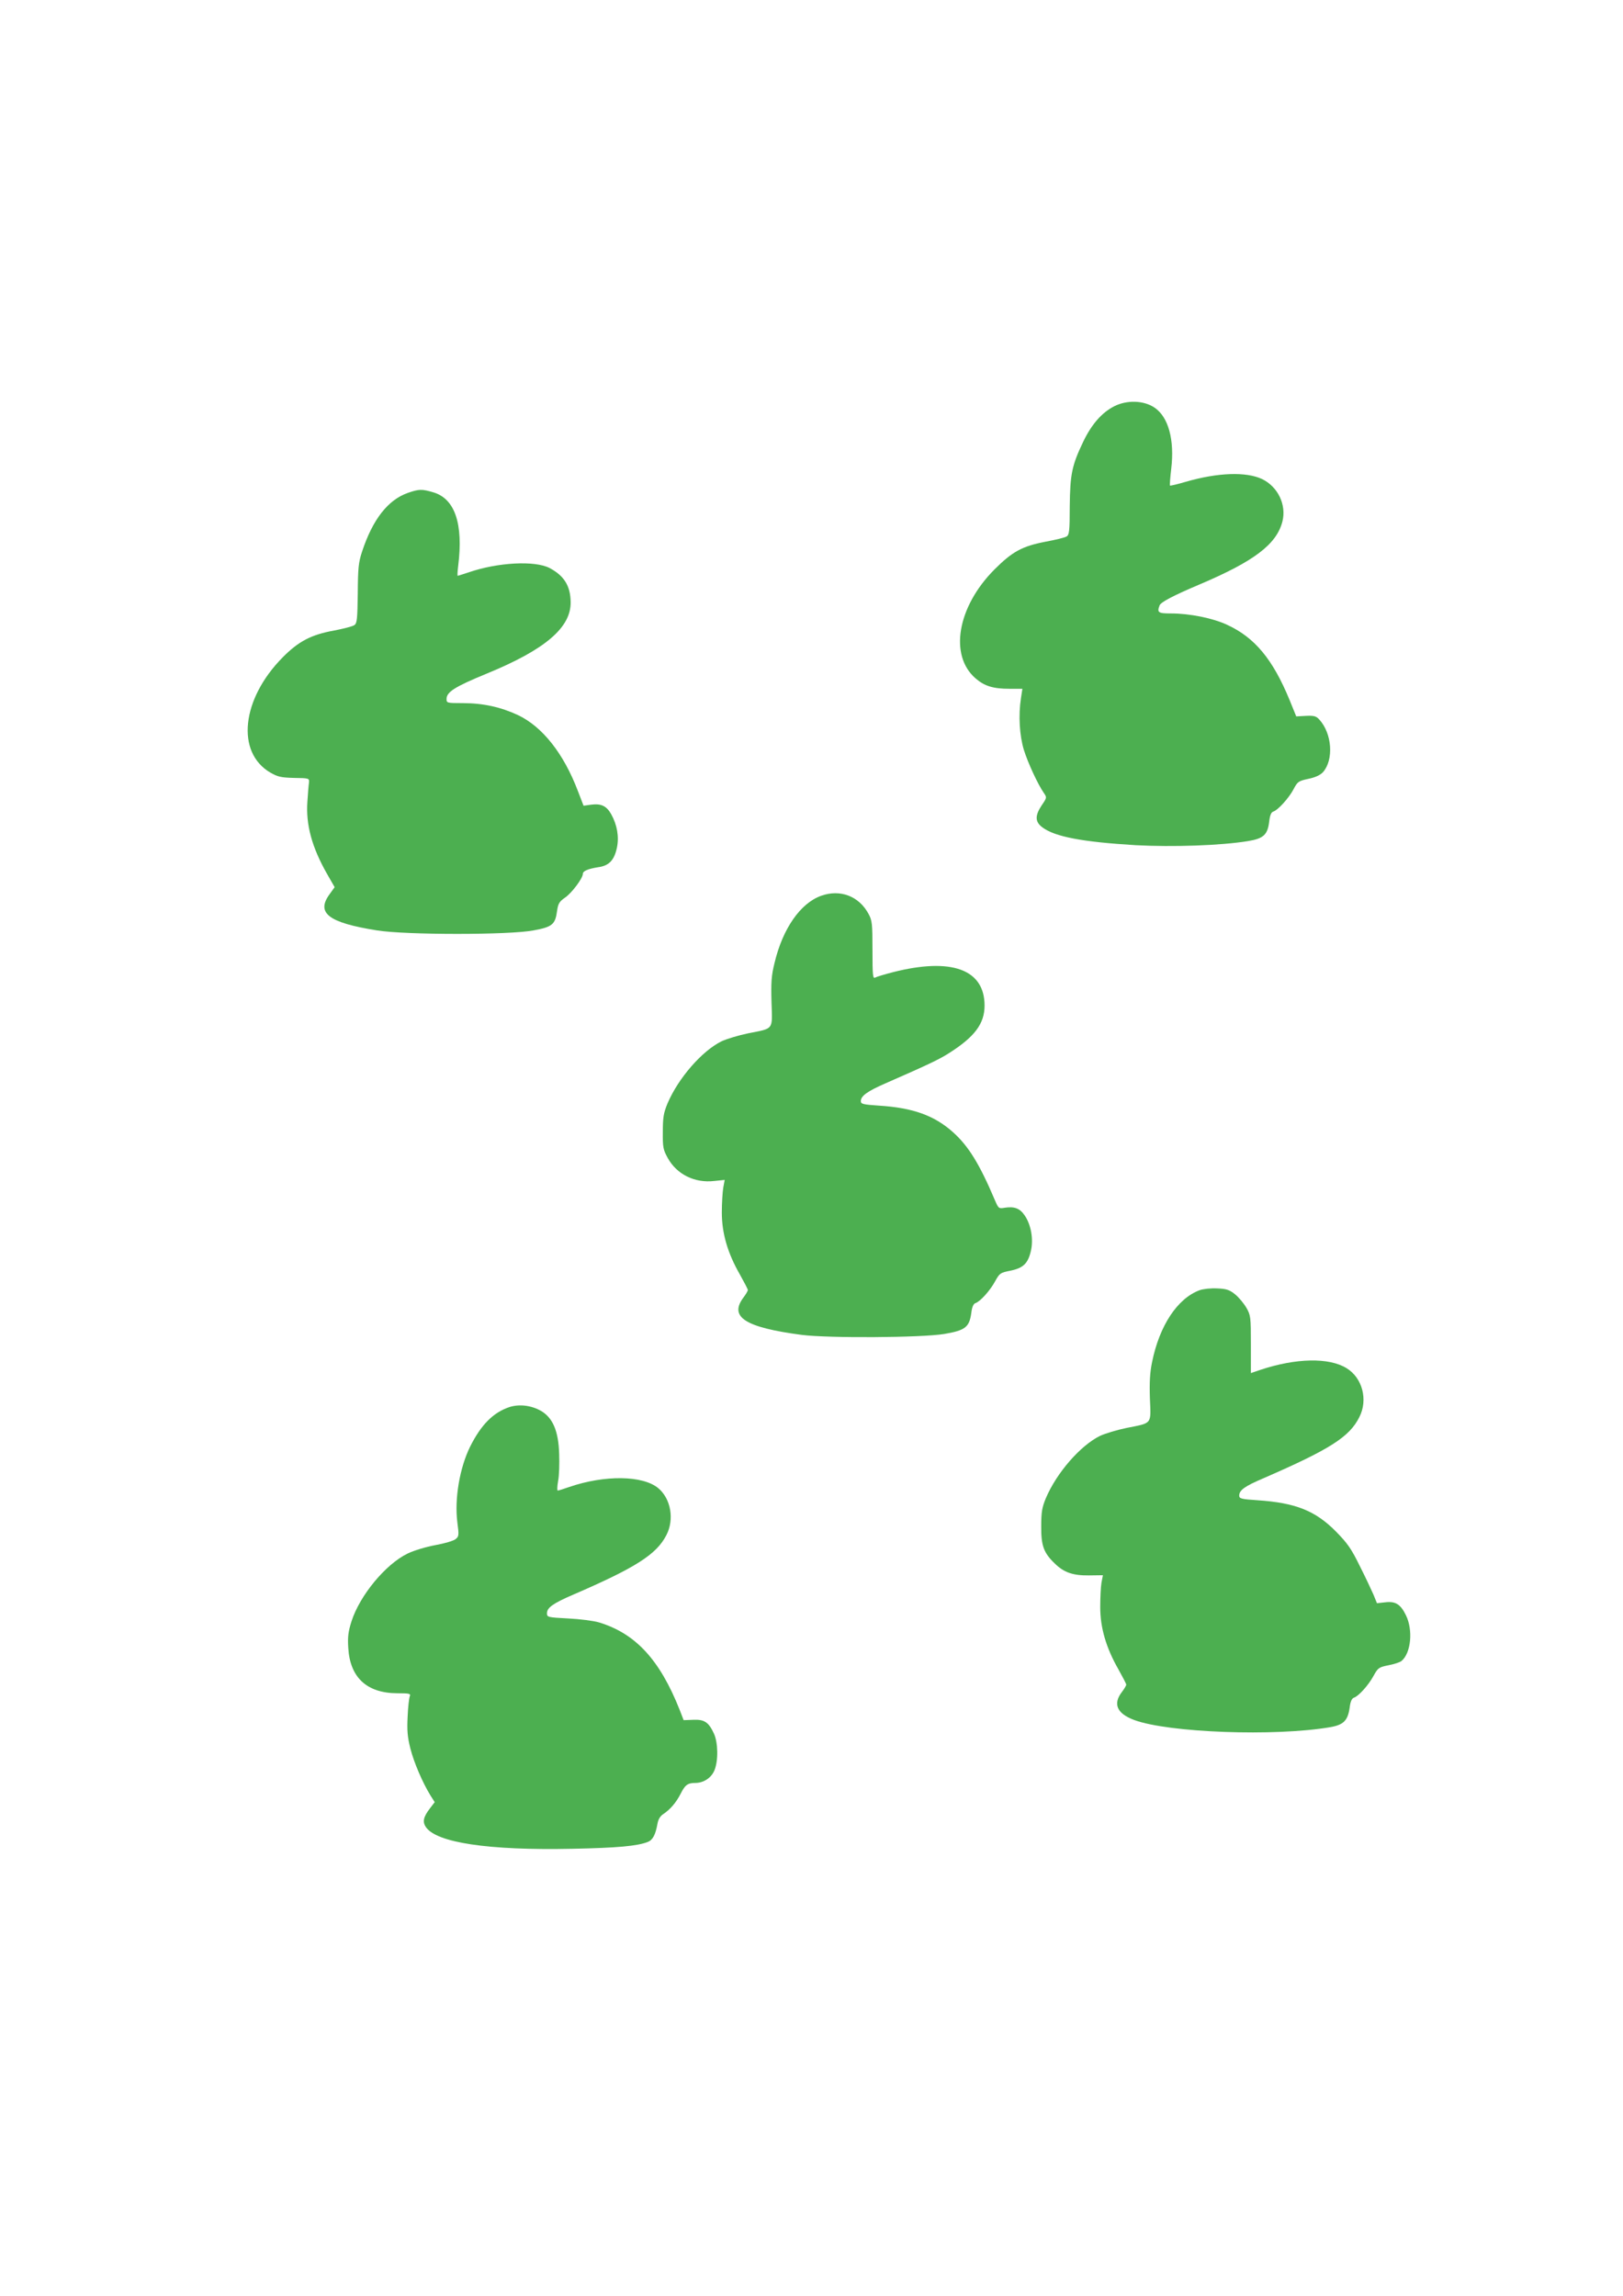 <?xml version="1.0" standalone="no"?>
<!DOCTYPE svg PUBLIC "-//W3C//DTD SVG 20010904//EN"
 "http://www.w3.org/TR/2001/REC-SVG-20010904/DTD/svg10.dtd">
<svg version="1.0" xmlns="http://www.w3.org/2000/svg"
 width="905pt" height="1280pt" viewBox="0 0 905 1280"
 preserveAspectRatio="xMidYMid meet">
<g transform="translate(0,1280) scale(0.1,-0.1)"
fill="#4caf50" stroke="none">
<path d="M6213 10535 c-69 -35 -127 -101 -174 -200 -62 -130 -72 -179 -74
-358 0 -139 -3 -160 -18 -168 -9 -6 -62 -19 -117 -29 -130 -25 -185 -55 -285
-155 -207 -208 -254 -480 -104 -608 49 -42 97 -57 188 -57 l72 0 -8 -52 c-15
-97 -8 -208 16 -288 23 -74 78 -192 111 -240 18 -26 18 -27 -11 -69 -39 -59
-38 -93 4 -124 70 -52 222 -81 520 -99 206 -11 475 -2 627 23 85 14 108 35
117 107 4 36 11 53 22 57 27 8 88 76 114 125 22 42 27 46 83 58 39 8 66 21 81
37 61 69 51 215 -20 293 -18 20 -30 23 -75 21 l-54 -3 -37 91 c-94 228 -194
348 -347 419 -80 38 -211 64 -315 64 -71 0 -78 5 -63 45 7 18 75 54 219 115
309 131 433 225 466 353 23 93 -25 193 -113 236 -89 42 -246 37 -426 -15 -47
-14 -86 -23 -88 -21 -2 2 1 44 7 94 19 162 -16 289 -94 341 -60 40 -153 43
-224 7z"/>
<path d="M2274 10052 c-111 -39 -196 -148 -255 -327 -20 -60 -23 -92 -24 -234
-2 -141 -4 -166 -19 -176 -9 -7 -60 -20 -112 -30 -128 -23 -199 -60 -288 -150
-230 -233 -261 -529 -69 -642 42 -24 59 -28 133 -30 83 -1 85 -2 83 -25 -2
-12 -6 -61 -9 -108 -9 -128 25 -253 109 -401 l43 -75 -28 -39 c-77 -105 -7
-159 264 -202 161 -26 740 -26 873 0 104 19 121 33 131 107 6 42 12 53 45 76
37 25 99 108 99 132 0 16 28 28 84 37 62 8 91 39 106 109 13 61 1 128 -32 187
-26 46 -56 60 -111 53 l-43 -6 -32 83 c-79 208 -197 357 -333 422 -96 45 -195
67 -308 67 -89 0 -91 1 -91 23 0 39 45 68 225 142 324 133 469 256 467 398 -1
90 -36 147 -117 190 -82 43 -290 32 -452 -24 -31 -10 -58 -19 -61 -19 -2 0 -1
25 3 56 29 233 -18 373 -138 409 -64 19 -80 19 -143 -3z"/>
<path d="M4579 7806 c-116 -41 -215 -184 -260 -374 -18 -72 -20 -109 -17 -220
5 -157 15 -144 -131 -173 -53 -11 -119 -31 -147 -44 -110 -54 -242 -206 -302
-347 -22 -53 -26 -79 -26 -158 -1 -87 2 -100 28 -147 50 -90 150 -140 259
-127 l58 6 -8 -43 c-4 -24 -8 -87 -8 -139 0 -115 32 -226 101 -346 24 -43 44
-81 44 -86 0 -5 -11 -24 -24 -41 -82 -109 7 -167 324 -209 148 -19 669 -16
795 5 118 20 140 38 151 117 4 34 12 51 23 55 26 8 82 70 110 122 25 45 29 48
86 59 72 15 98 41 114 113 14 64 0 142 -34 193 -27 41 -58 53 -111 45 -35 -6
-36 -5 -56 41 -86 203 -148 303 -234 380 -104 93 -223 136 -412 148 -89 6
-102 9 -102 25 0 29 36 55 139 100 224 98 297 132 350 166 146 92 201 166 201
267 0 202 -185 269 -511 186 -46 -12 -90 -25 -99 -30 -13 -7 -15 11 -15 153 0
147 -2 166 -22 202 -53 99 -158 139 -264 101z"/>
<path d="M6689 5607 c-124 -46 -224 -198 -265 -401 -12 -58 -15 -113 -12 -203
6 -146 15 -135 -131 -164 -53 -11 -119 -31 -147 -44 -110 -54 -242 -206 -302
-347 -22 -53 -26 -79 -26 -158 -1 -107 14 -148 76 -207 51 -50 101 -67 190
-66 l78 1 -8 -41 c-4 -23 -7 -85 -7 -137 0 -115 33 -227 101 -346 24 -43 44
-81 44 -86 0 -5 -11 -24 -25 -42 -50 -66 -27 -119 69 -155 191 -71 786 -93
1094 -40 74 13 98 37 108 110 4 33 12 50 23 54 26 8 82 70 110 122 25 45 29
48 83 59 32 6 65 17 73 24 53 44 65 172 25 254 -30 62 -58 80 -116 73 l-46 -5
-19 47 c-11 25 -45 98 -77 161 -47 96 -69 127 -132 191 -115 117 -227 161
-438 175 -90 6 -102 9 -102 26 0 30 30 52 136 97 370 161 479 230 534 341 49
96 17 218 -71 272 -98 61 -283 57 -481 -9 l-53 -18 0 160 c0 152 -1 162 -25
204 -14 24 -42 58 -63 75 -31 25 -48 31 -100 33 -35 2 -78 -3 -98 -10z"/>
<path d="M2842 4956 c-91 -30 -159 -98 -221 -222 -58 -118 -87 -290 -71 -419
10 -75 9 -81 -10 -96 -11 -9 -61 -24 -112 -33 -53 -10 -120 -30 -155 -47 -122
-59 -266 -232 -313 -378 -18 -57 -22 -86 -18 -149 10 -164 103 -251 272 -252
70 0 77 -2 71 -17 -4 -10 -10 -61 -12 -113 -4 -76 -1 -113 15 -177 20 -79 68
-191 113 -264 l23 -36 -26 -34 c-37 -48 -43 -75 -24 -104 58 -88 349 -132 818
-122 251 5 361 15 420 38 28 11 43 40 54 101 4 24 15 43 32 54 39 26 72 64 98
115 24 48 39 59 81 59 47 0 90 29 107 71 22 54 20 154 -3 204 -29 63 -53 80
-115 77 l-54 -2 -22 57 c-111 280 -246 426 -450 488 -30 9 -108 19 -172 22
-114 6 -118 7 -118 29 0 31 33 55 147 104 347 150 464 224 519 332 45 87 25
202 -45 261 -86 72 -298 75 -497 7 -31 -11 -60 -20 -64 -20 -4 0 -3 24 2 53 6
28 8 97 6 152 -4 128 -36 201 -101 239 -54 31 -120 39 -175 22z"/>
</g>
</svg>
